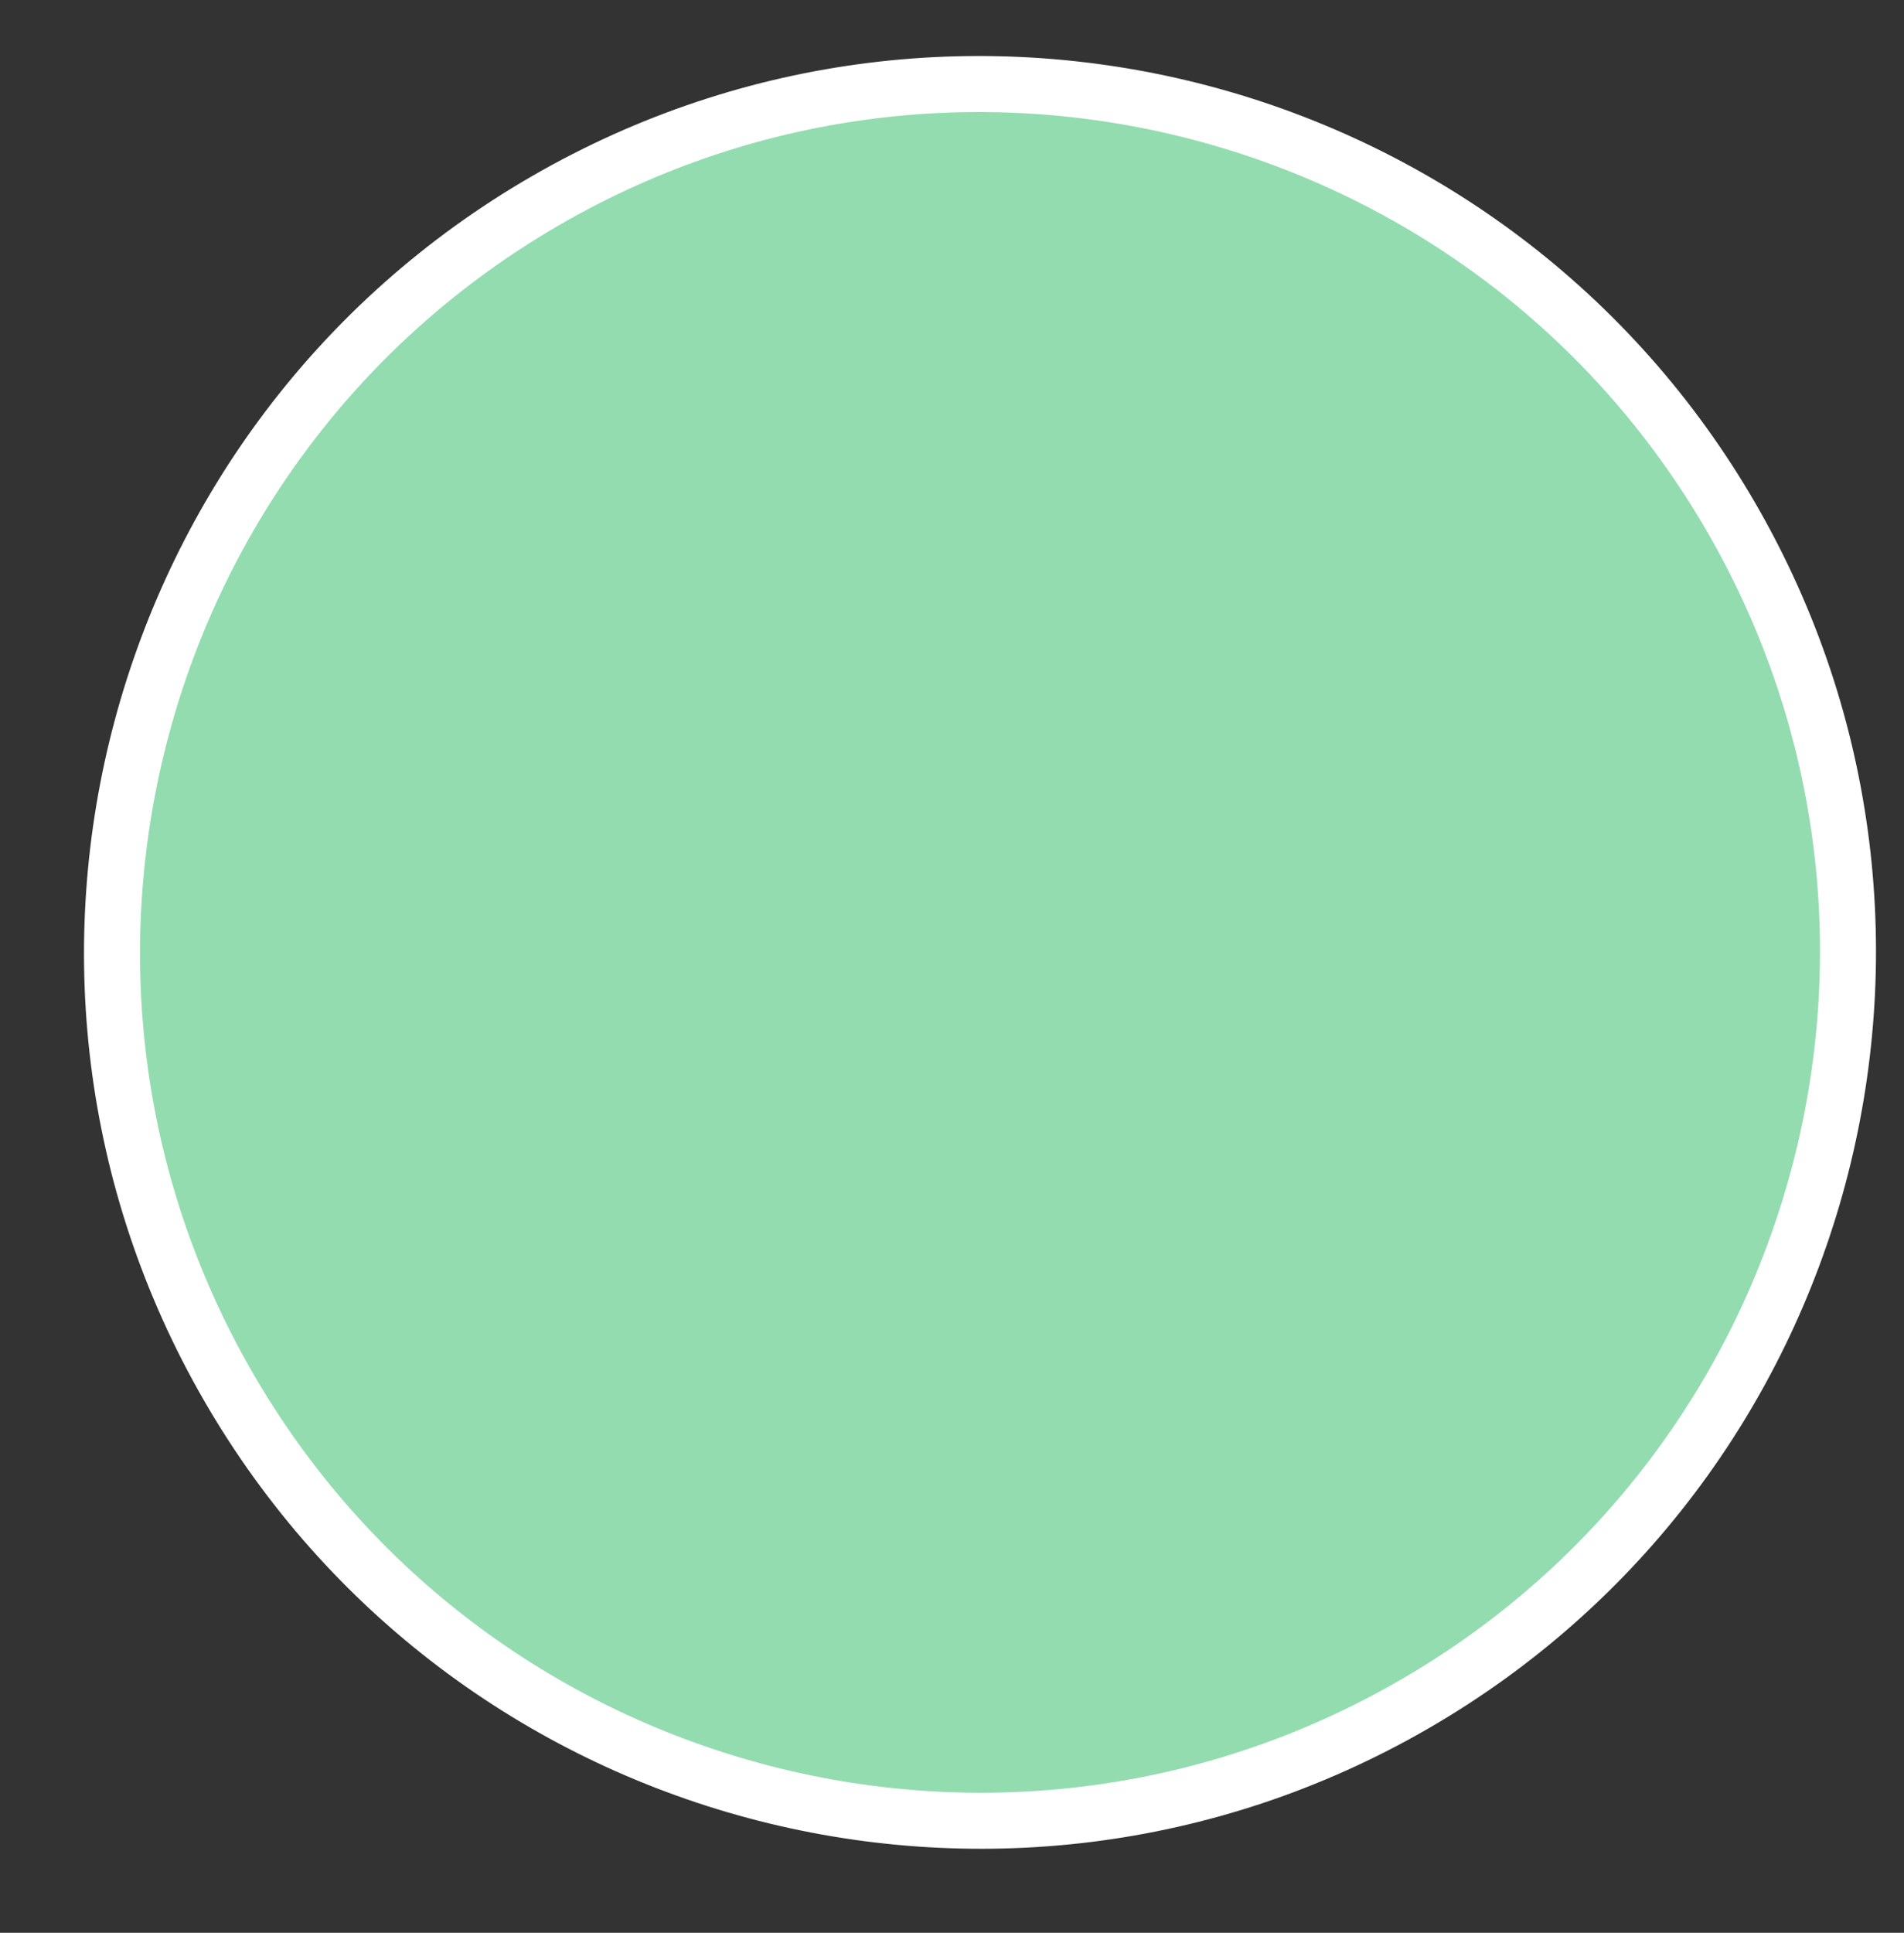 <?xml version="1.0" encoding="UTF-8"?> <svg xmlns="http://www.w3.org/2000/svg" width="68" height="69" viewBox="0 0 68 69" fill="none"><rect x="0" y="0" width="68" height="69" fill="#333333" stroke="none"/><path fill-rule="evenodd" clip-rule="evenodd" d="M19.5 7.154C34.317 -1.401 53.292 3.683 61.846 18.5C70.401 33.317 65.317 52.292 50.5 60.846C35.683 69.401 16.708 64.317 8.154 49.5C-0.401 34.683 4.683 15.708 19.5 7.154V7.154Z" fill="#93DCAF" stroke="white" stroke-width="2" stroke-miterlimit="3" stroke-linecap="round" stroke-linejoin="round"></path></svg> 